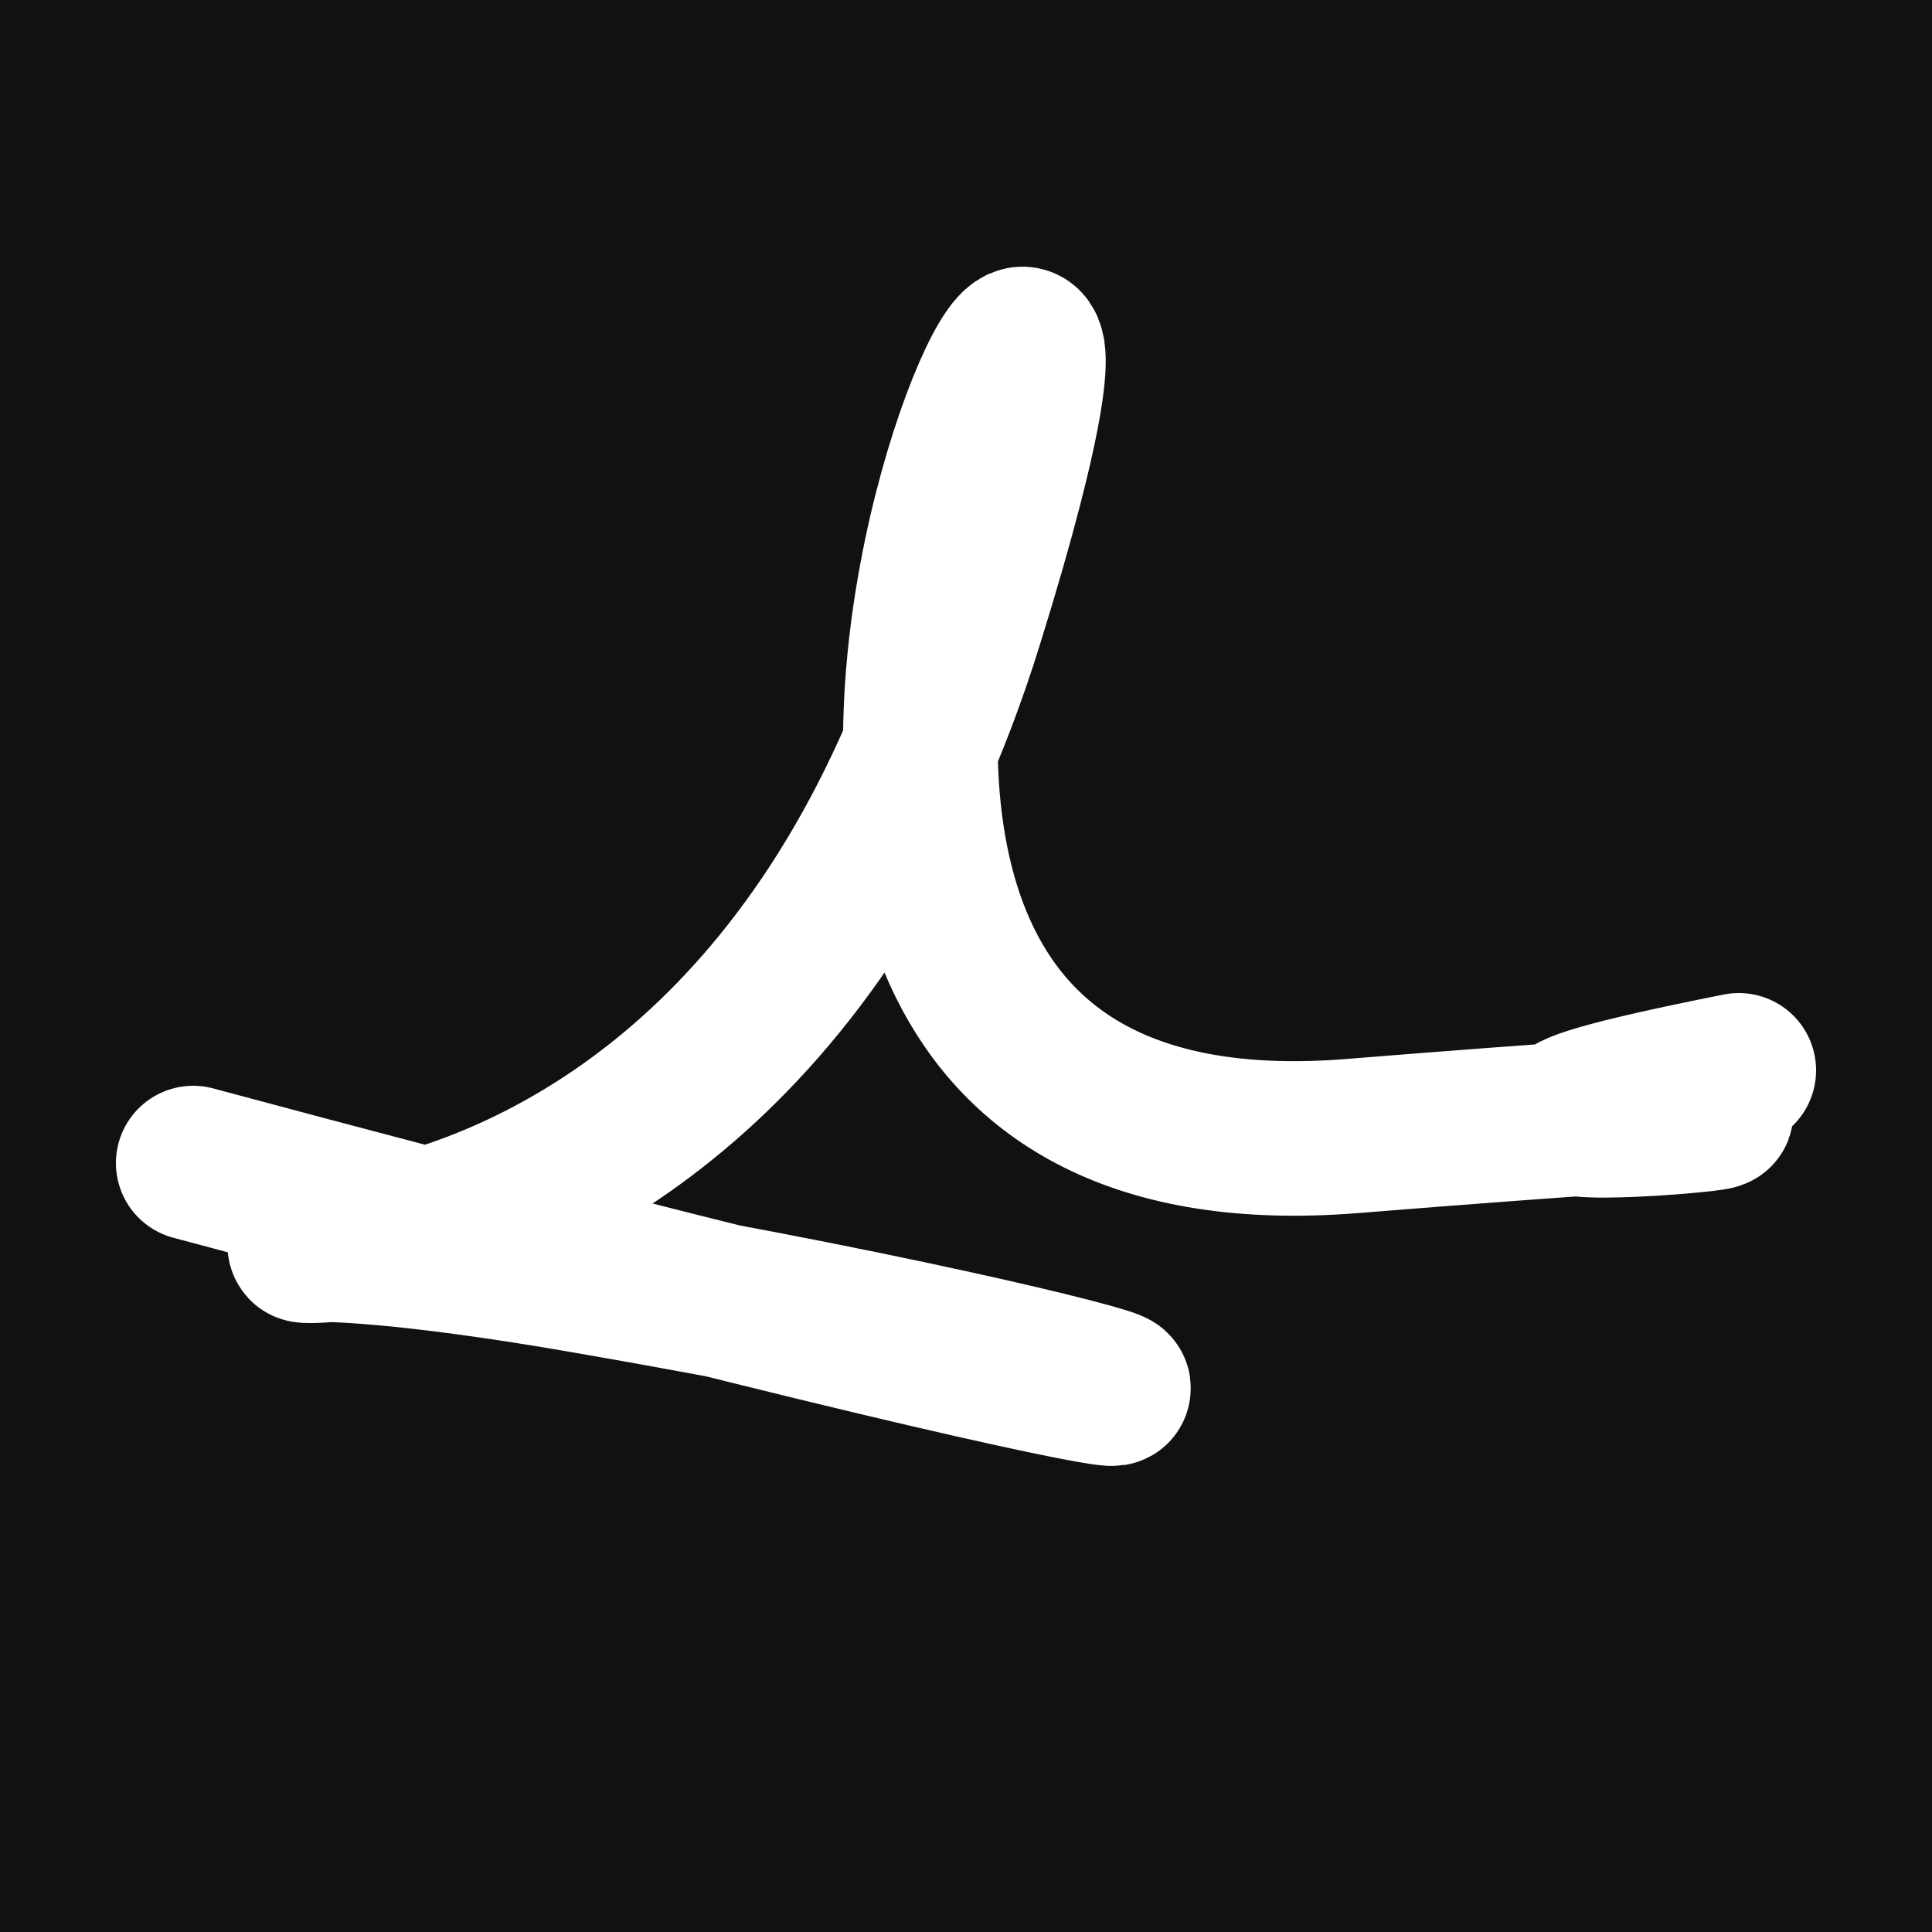 <svg xmlns="http://www.w3.org/2000/svg" version="1.2" viewBox="0 0 500 500"><rect x="0" y="0" width="500" height="500" fill="#111"><animate attributeName="fill" values="#fff700;#ffffff;#fff700;#f59898;#fff700" dur="2s" repeatCount="indefinite"/></rect><path d="M 50,301 C 370,387 330,361 150,330 S 180,386 250,161 S 126,312 350,294 S 309,305 450,277" stroke="#fff" fill="none" stroke-width="40" stroke-linecap="round"><animate attributeName="stroke" values="#fff001;#fdf519;#99fc20" dur="0.7s" repeatCount="indefinite" calcMode="discrete"/><animate attributeName="d" values="M 50,301 C 370,387 330,361 150,330 S 180,386 250,161 S 126,312 350,294 S 309,305 450,277;M 50,342 C 198,334 247,301 150,247 S 186,340 250,301 S 292,352 350,330 S 143,359 450,309;M 50,247 C 334,370 301,330 150,301 S 320,350 250,330 S 308,395 350,161 S 359,309 450,205;M 50,301 C 370,387 330,361 150,330 S 180,386 250,161 S 126,312 350,294 S 309,305 450,277;M 50,330 C 287,343 161,394 150,161 S 342,384 250,294 S 171,352 350,211 S 205,377 450,237;M 50,161 C 143,359 294,311 150,294 S 196,345 250,211 S 168,340 350,198 S 277,337 450,270;M 50,301 C 370,387 330,361 150,330 S 180,386 250,161 S 126,312 350,294 S 309,305 450,277" dur="1.95s" repeatCount="indefinite"/><animate attributeName="stroke-width" values="10;50;10" dur="0.7s" repeatCount="indefinite"/></path></svg>